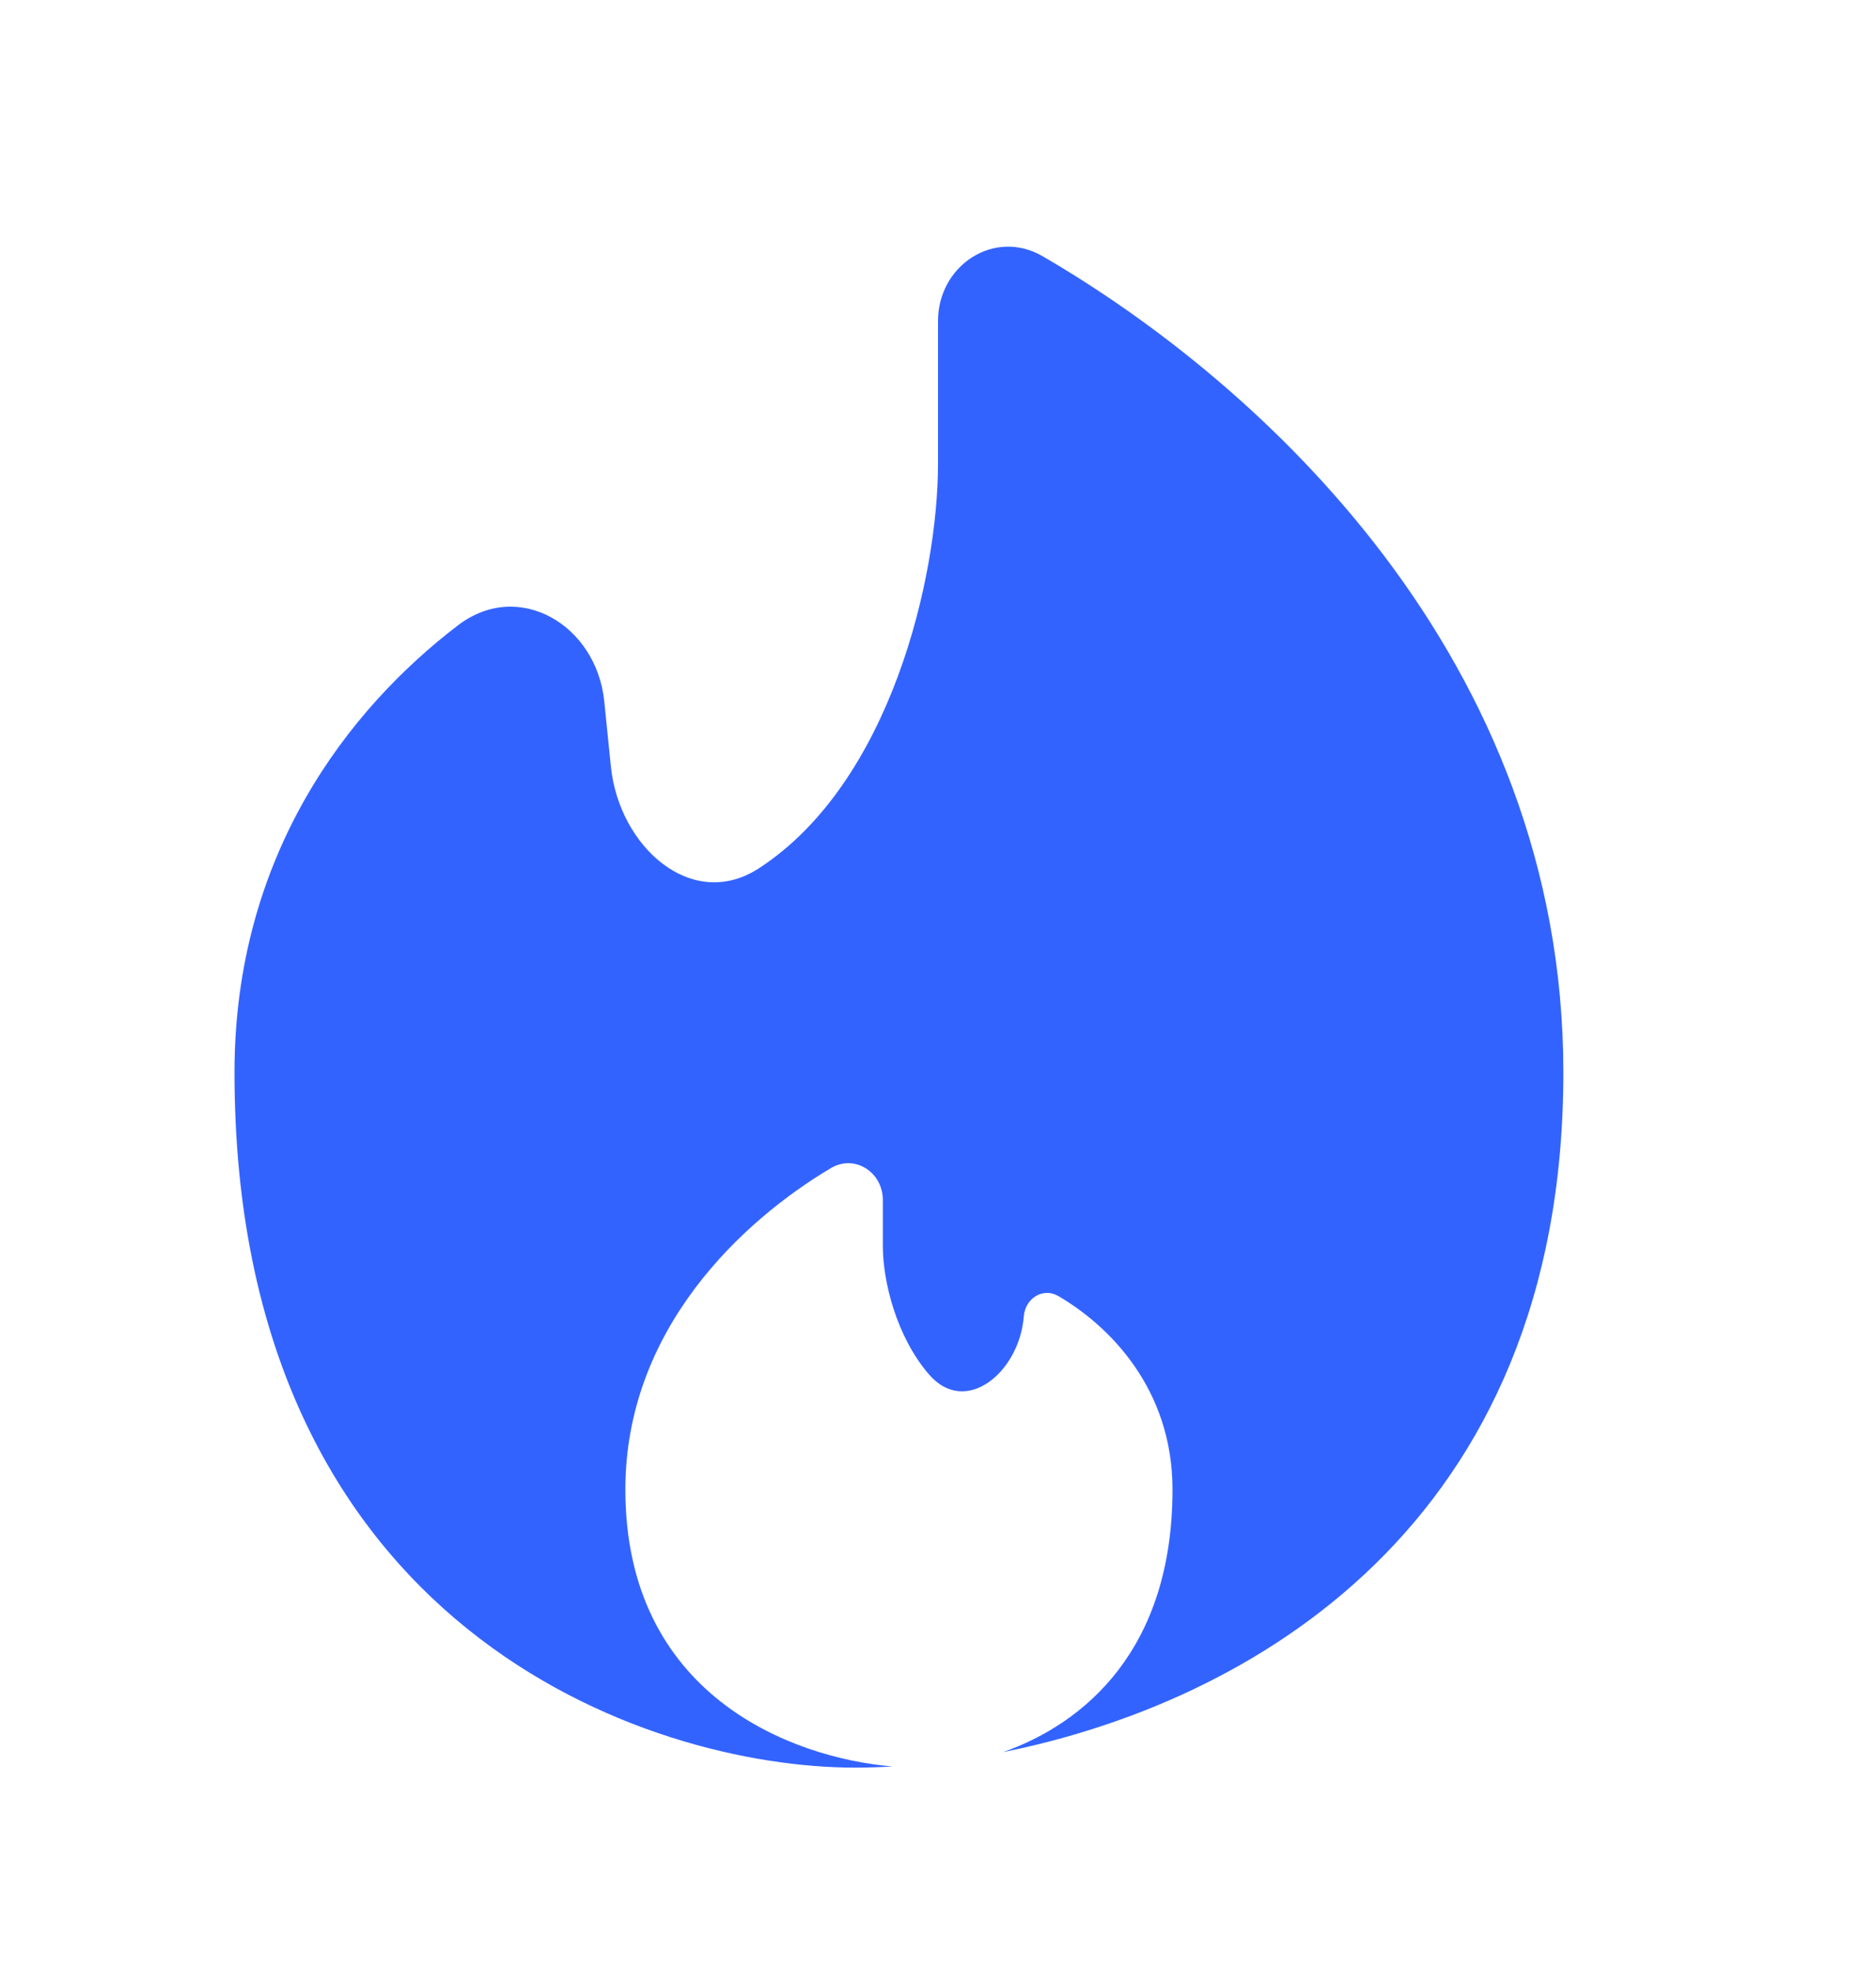 <svg xmlns="http://www.w3.org/2000/svg" width="20" height="21" fill="none"><path fill="#3363FF" d="M10.694 18.668c2.605-.523 5.973-2.396 5.973-7.242 0-4.41-3.228-7.346-5.55-8.695-.514-.3-1.117.094-1.117.69v1.523c0 1.202-.505 3.395-1.909 4.307-.717.466-1.49-.231-1.578-1.081l-.071-.698c-.083-.812-.91-1.305-1.559-.81C3.718 7.551 2.5 9.108 2.5 11.426c0 5.926 4.407 7.407 6.611 7.407.128 0 .263-.004.403-.012-1.088-.093-2.847-.768-2.847-2.951 0-1.708 1.246-2.863 2.192-3.425.255-.15.553.045.553.341v.491c0 .376.145.964.491 1.366.391.455.966-.022 1.012-.62.015-.19.205-.31.368-.214.535.312 1.217.98 1.217 2.061 0 1.707-.94 2.492-1.806 2.798z"></path></svg>